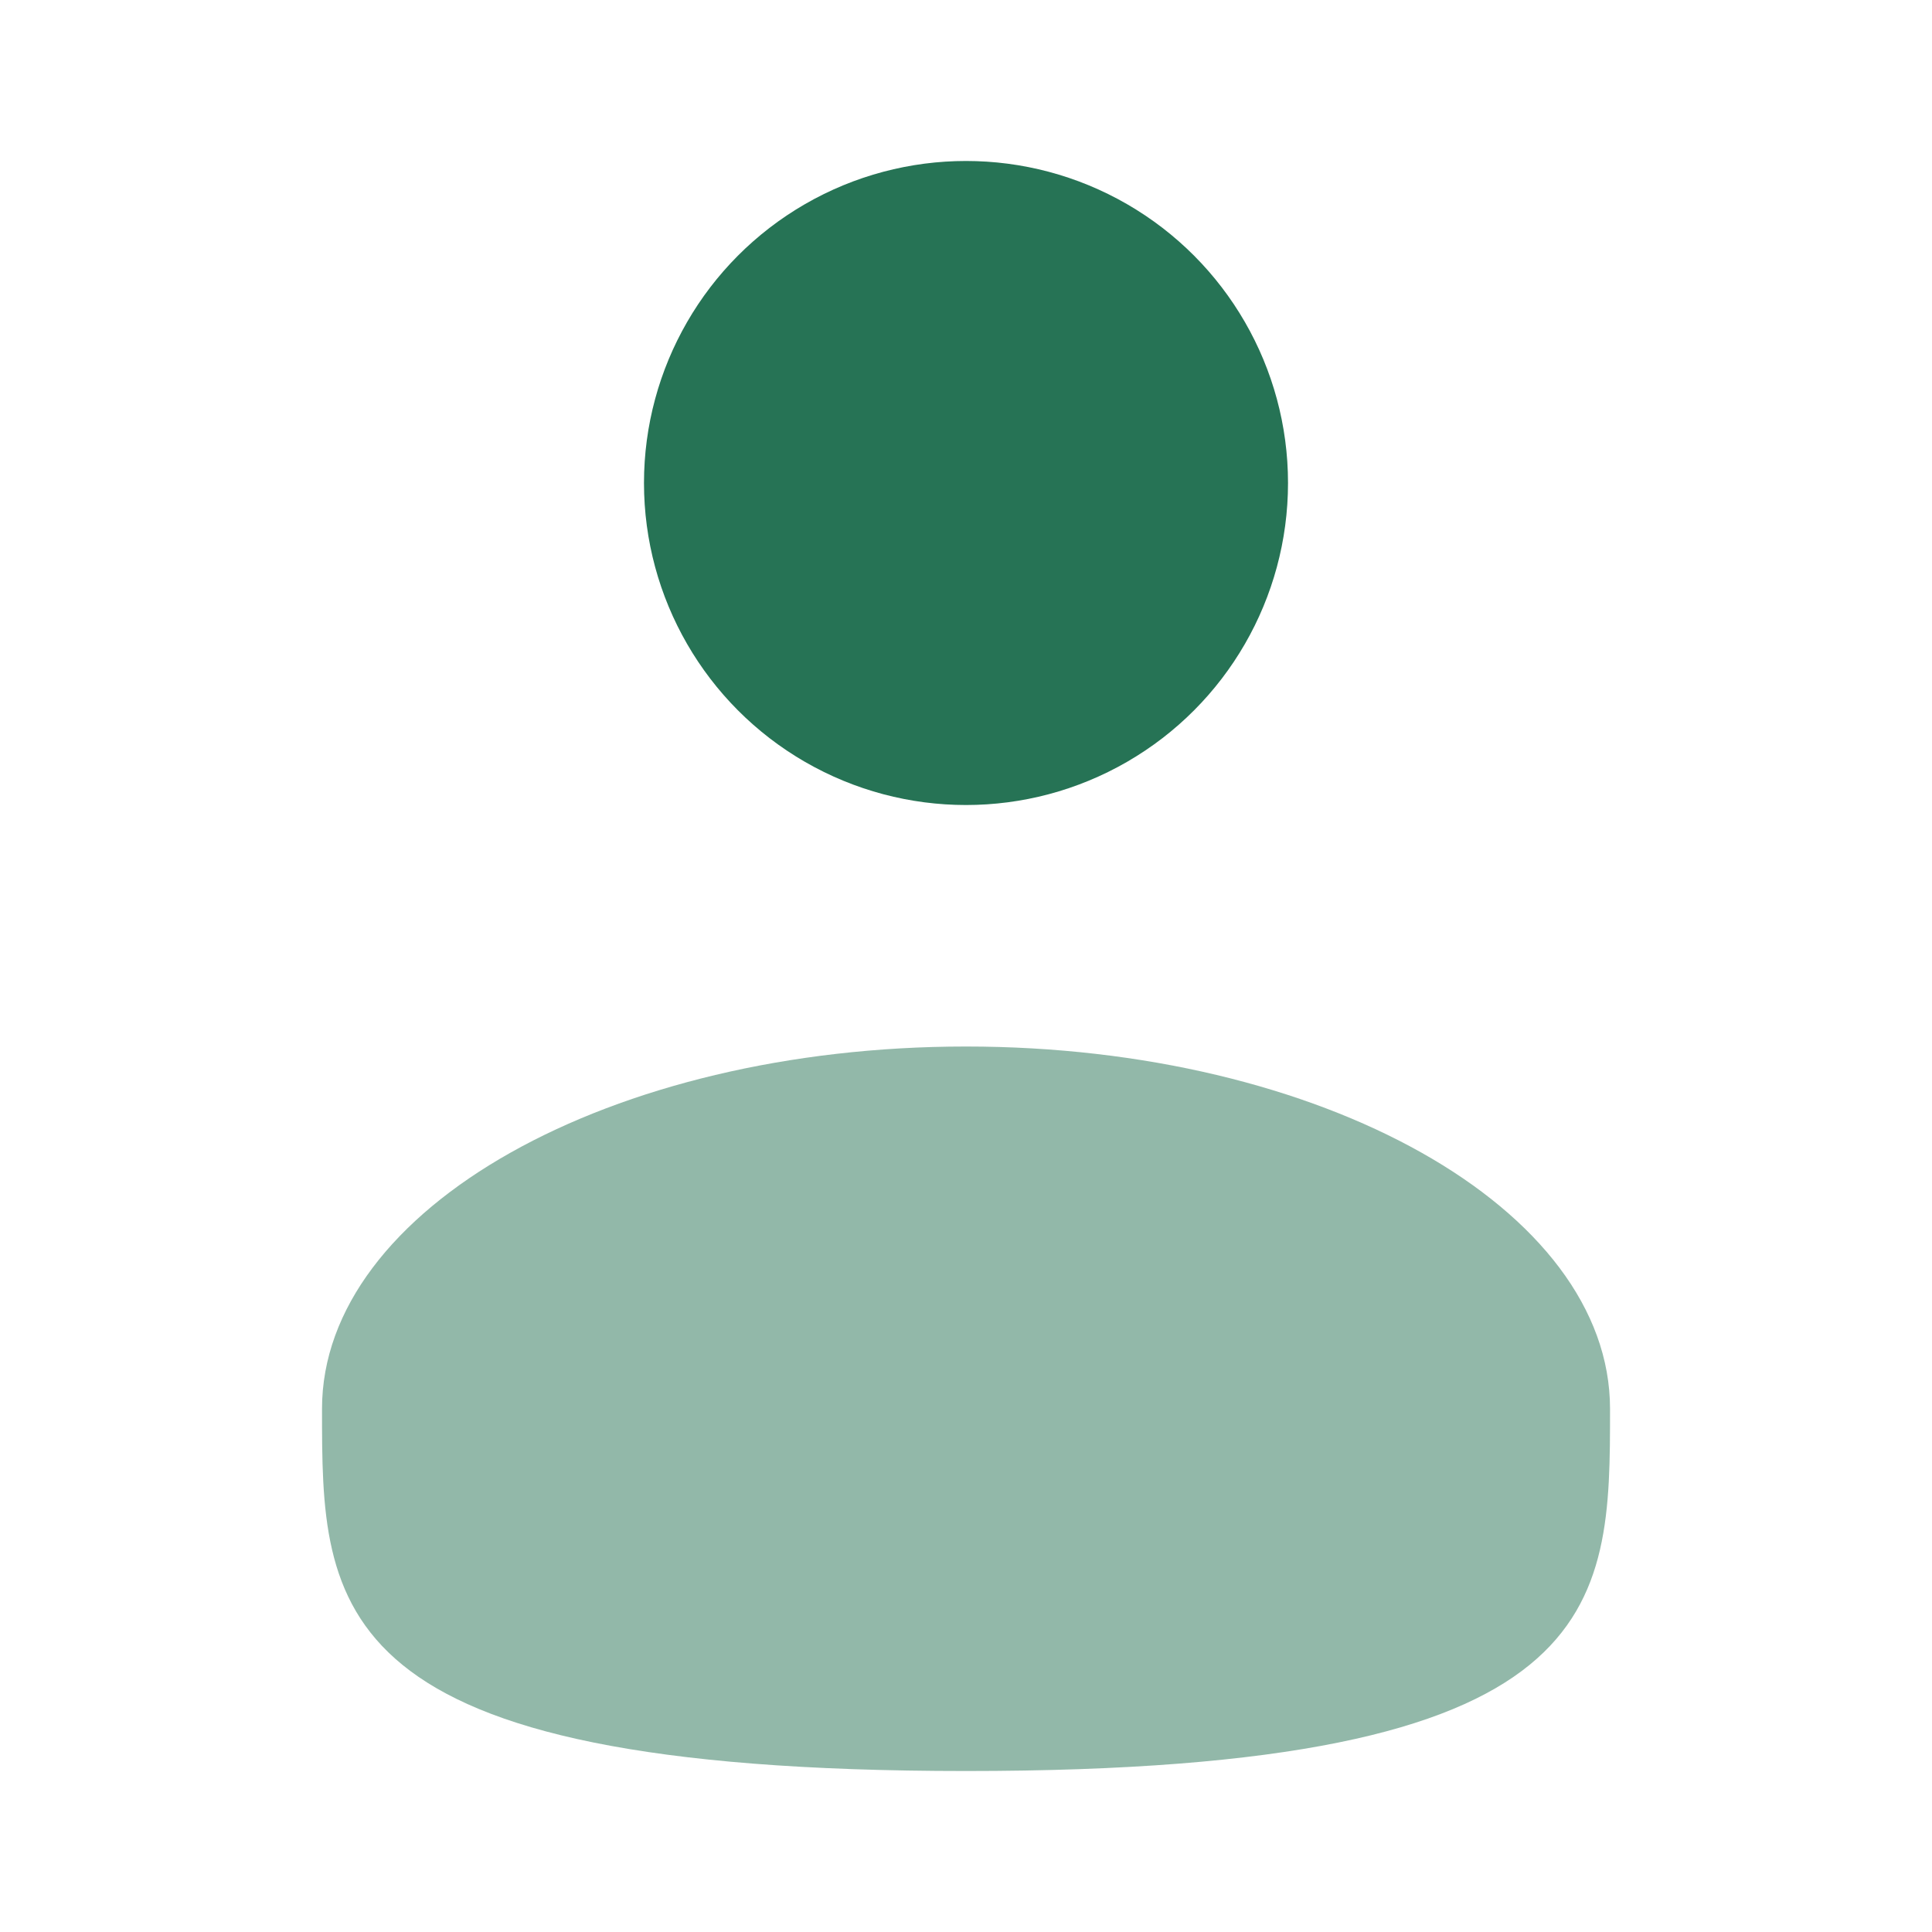 <svg width="40" height="40" viewBox="0 0 40 40" fill="none" xmlns="http://www.w3.org/2000/svg">
<circle cx="20" cy="10" r="6.667" fill="#267355"/>
<path opacity="0.5" d="M33.334 29.167C33.334 33.309 33.334 36.667 20 36.667C6.667 36.667 6.667 33.309 6.667 29.167C6.667 25.024 12.636 21.667 20 21.667C27.364 21.667 33.334 25.024 33.334 29.167Z" fill="#267355"/>
</svg>

